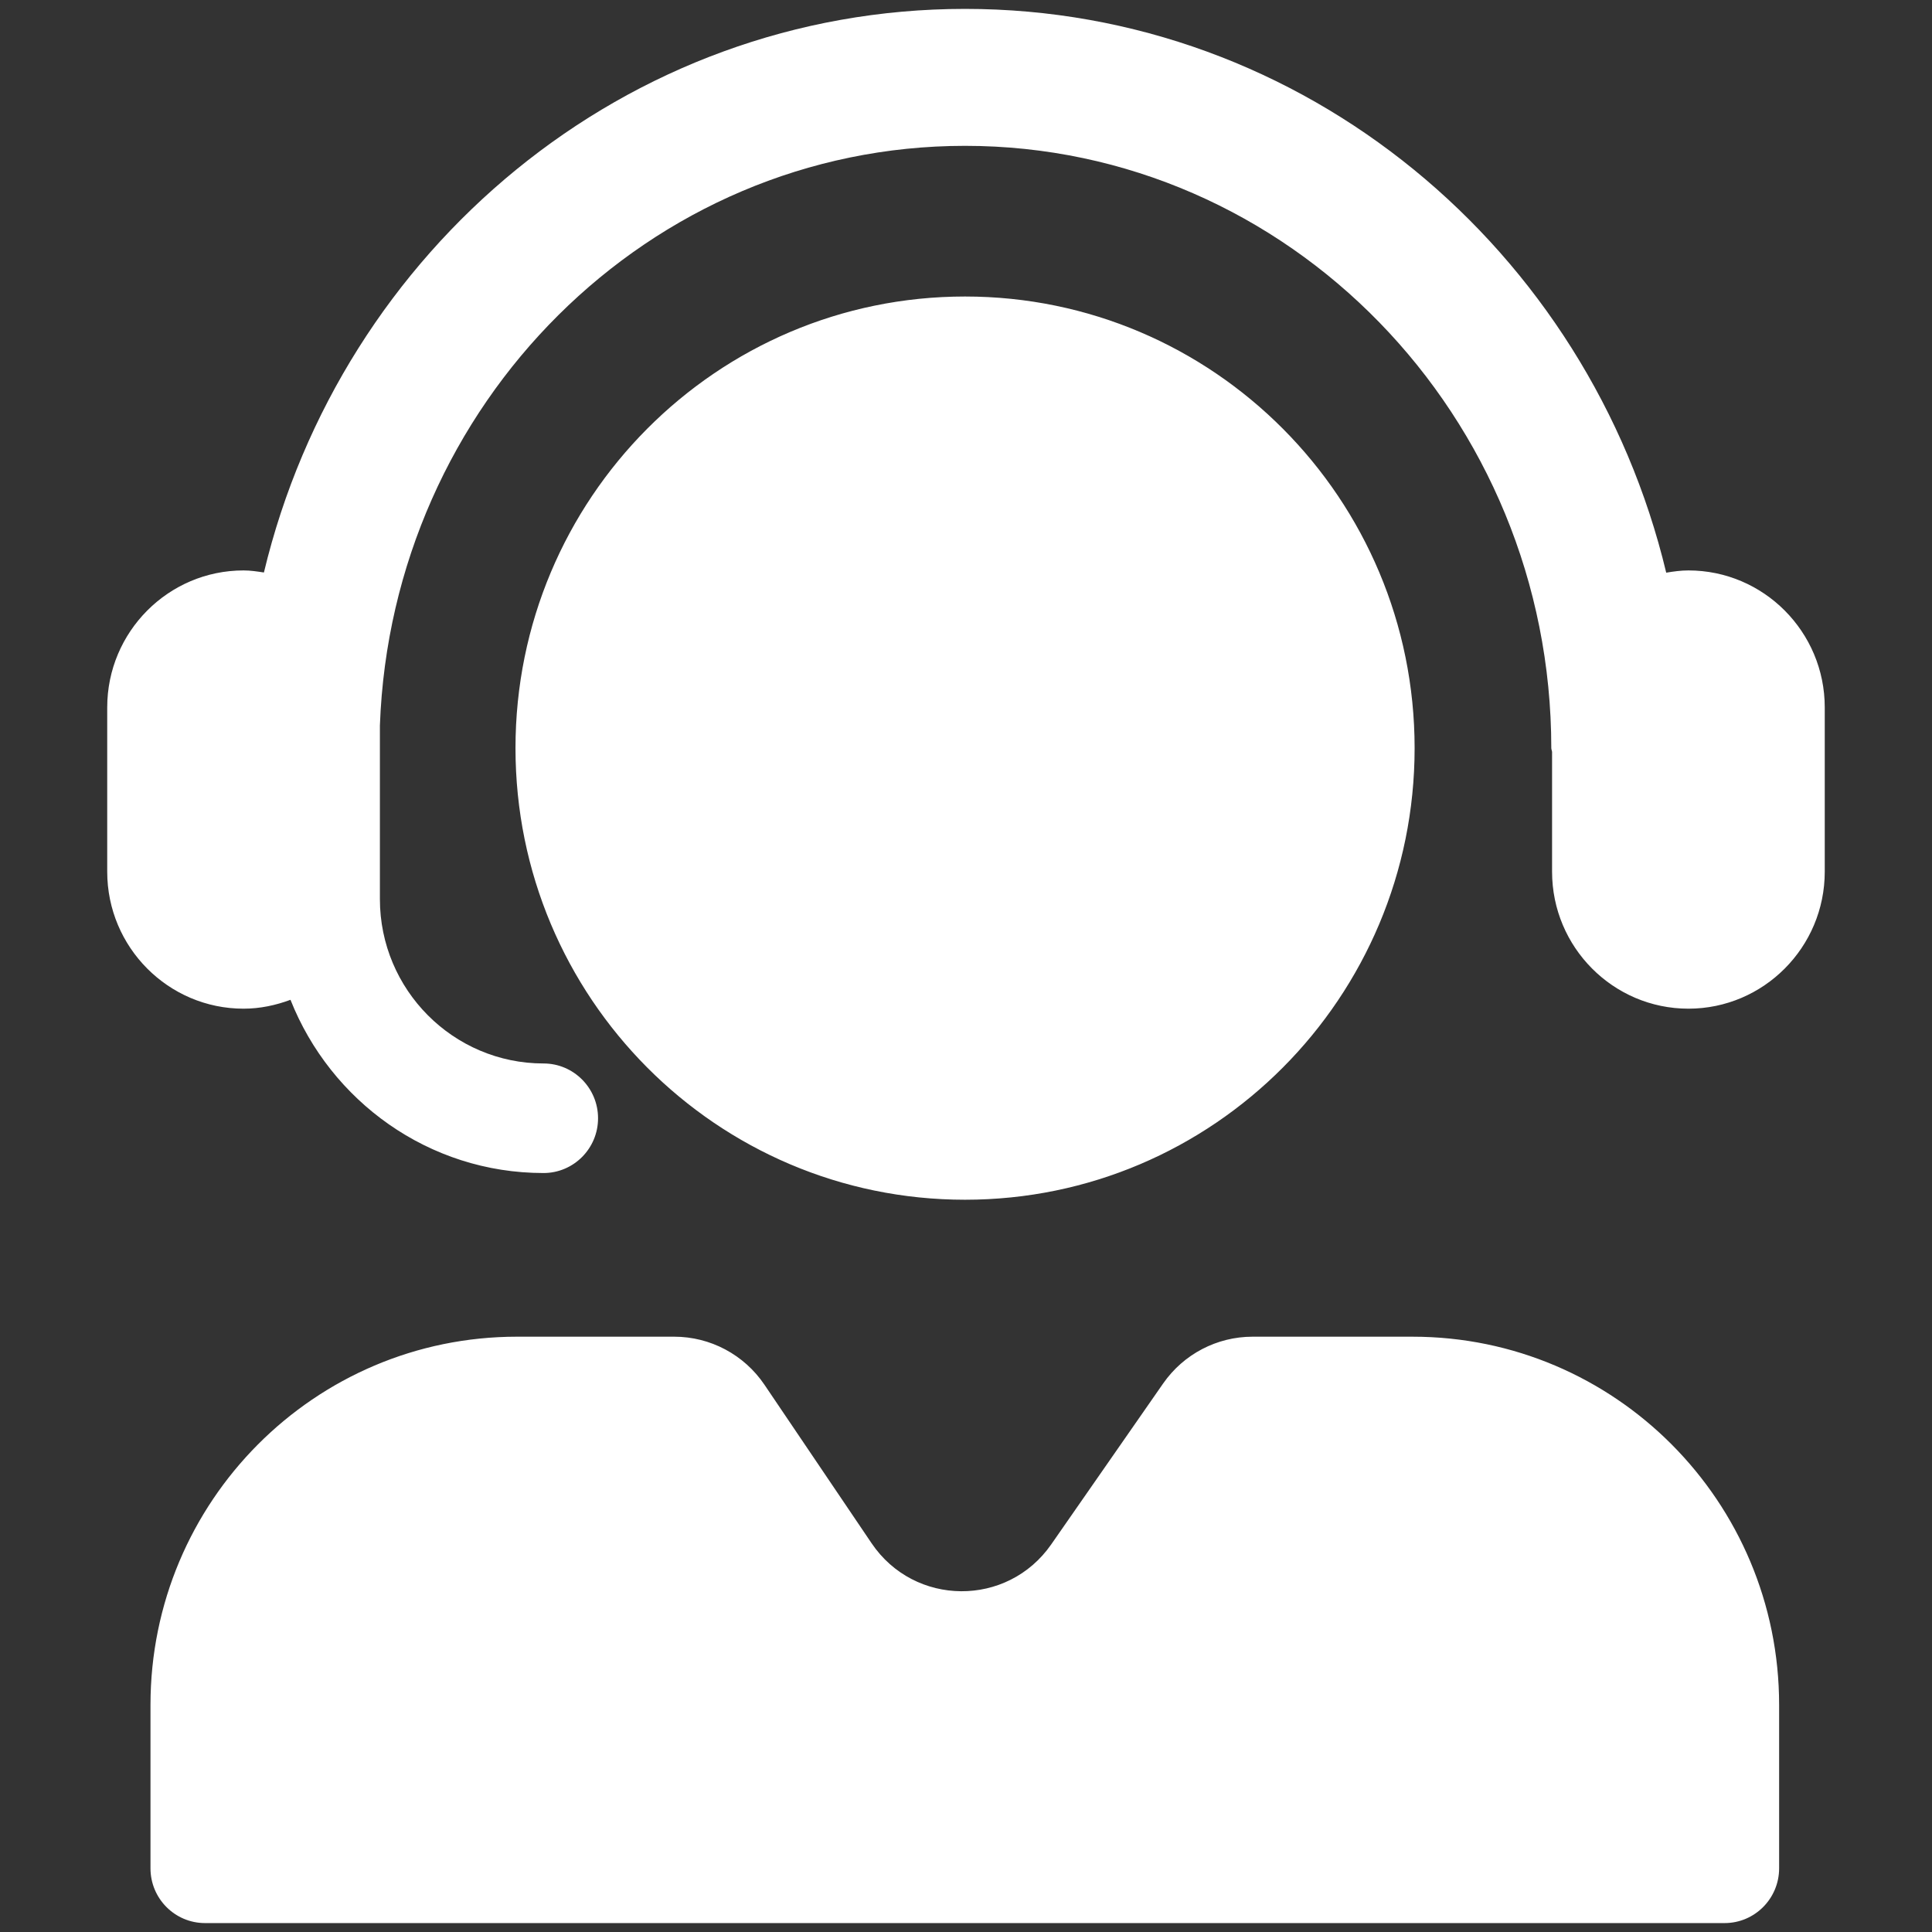 <svg version="1.0" preserveAspectRatio="xMidYMid meet" height="1024" viewBox="0 0 768 768" zoomAndPan="magnify" width="1024" xmlns:xlink="http://www.w3.org/1999/xlink" xmlns="http://www.w3.org/2000/svg"><rect x="0" y="0" width="768" height="768" fill="#333333" stroke="none"/><defs><clipPath id="5840c15e90"><path clip-rule="nonzero" d="M 42.535 3.535 L 725.785 3.535 L 725.785 764.785 L 42.535 764.785 Z M 42.535 3.535"></path></clipPath></defs><g clip-path="url(#5840c15e90)"><path fill-rule="nonzero" fill-opacity="1" d="M 725.367 281.195 L 725.367 346.523 C 725.367 376.543 701.055 400.965 671.168 400.965 C 641.285 400.965 616.973 376.539 616.973 346.523 L 616.973 298.914 C 616.941 298.383 616.664 297.93 616.664 297.387 C 616.664 165.371 512.121 57.973 383.621 57.973 C 258.078 57.973 155.68 160.547 151.016 288.371 L 151.016 357.418 C 151.016 393.441 180.191 422.746 216.055 422.746 C 228.027 422.746 237.734 432.496 237.734 444.523 C 237.734 456.551 228.027 466.297 216.055 466.297 C 170.383 466.297 131.41 437.684 115.473 397.438 C 109.629 399.605 103.402 400.965 96.82 400.965 C 66.934 400.973 42.621 376.543 42.621 346.531 L 42.621 281.195 C 42.621 251.176 66.934 226.754 96.82 226.754 C 99.586 226.754 102.25 227.168 104.91 227.574 C 135.664 99.199 248.781 3.535 383.621 3.535 C 518.48 3.535 631.621 99.23 662.348 227.648 C 665.234 227.168 668.148 226.754 671.168 226.754 C 701.055 226.754 725.367 251.18 725.367 281.195 Z M 562.332 297.395 C 562.332 198.25 482.316 117.867 383.613 117.867 C 284.918 117.867 204.914 198.25 204.914 297.395 C 204.914 396.543 284.918 476.914 383.613 476.914 C 482.316 476.918 562.332 396.543 562.332 297.395 Z M 561.523 531.359 L 497.898 531.359 C 483.734 531.359 470.465 538.309 462.355 549.973 L 417.871 613.93 C 400.473 638.949 363.523 638.703 346.461 613.453 L 303.875 550.445 C 295.805 538.504 282.371 531.355 268.008 531.355 L 205.527 531.355 C 125.059 531.355 59.82 596.883 59.82 677.723 L 59.82 742.68 C 59.82 754.707 69.523 764.453 81.504 764.453 L 685.551 764.453 C 697.52 764.453 707.23 754.703 707.23 742.68 L 707.23 677.723 C 707.227 596.887 641.992 531.359 561.523 531.359 Z M 561.523 531.359" fill="#ffffff"></path></g></svg>